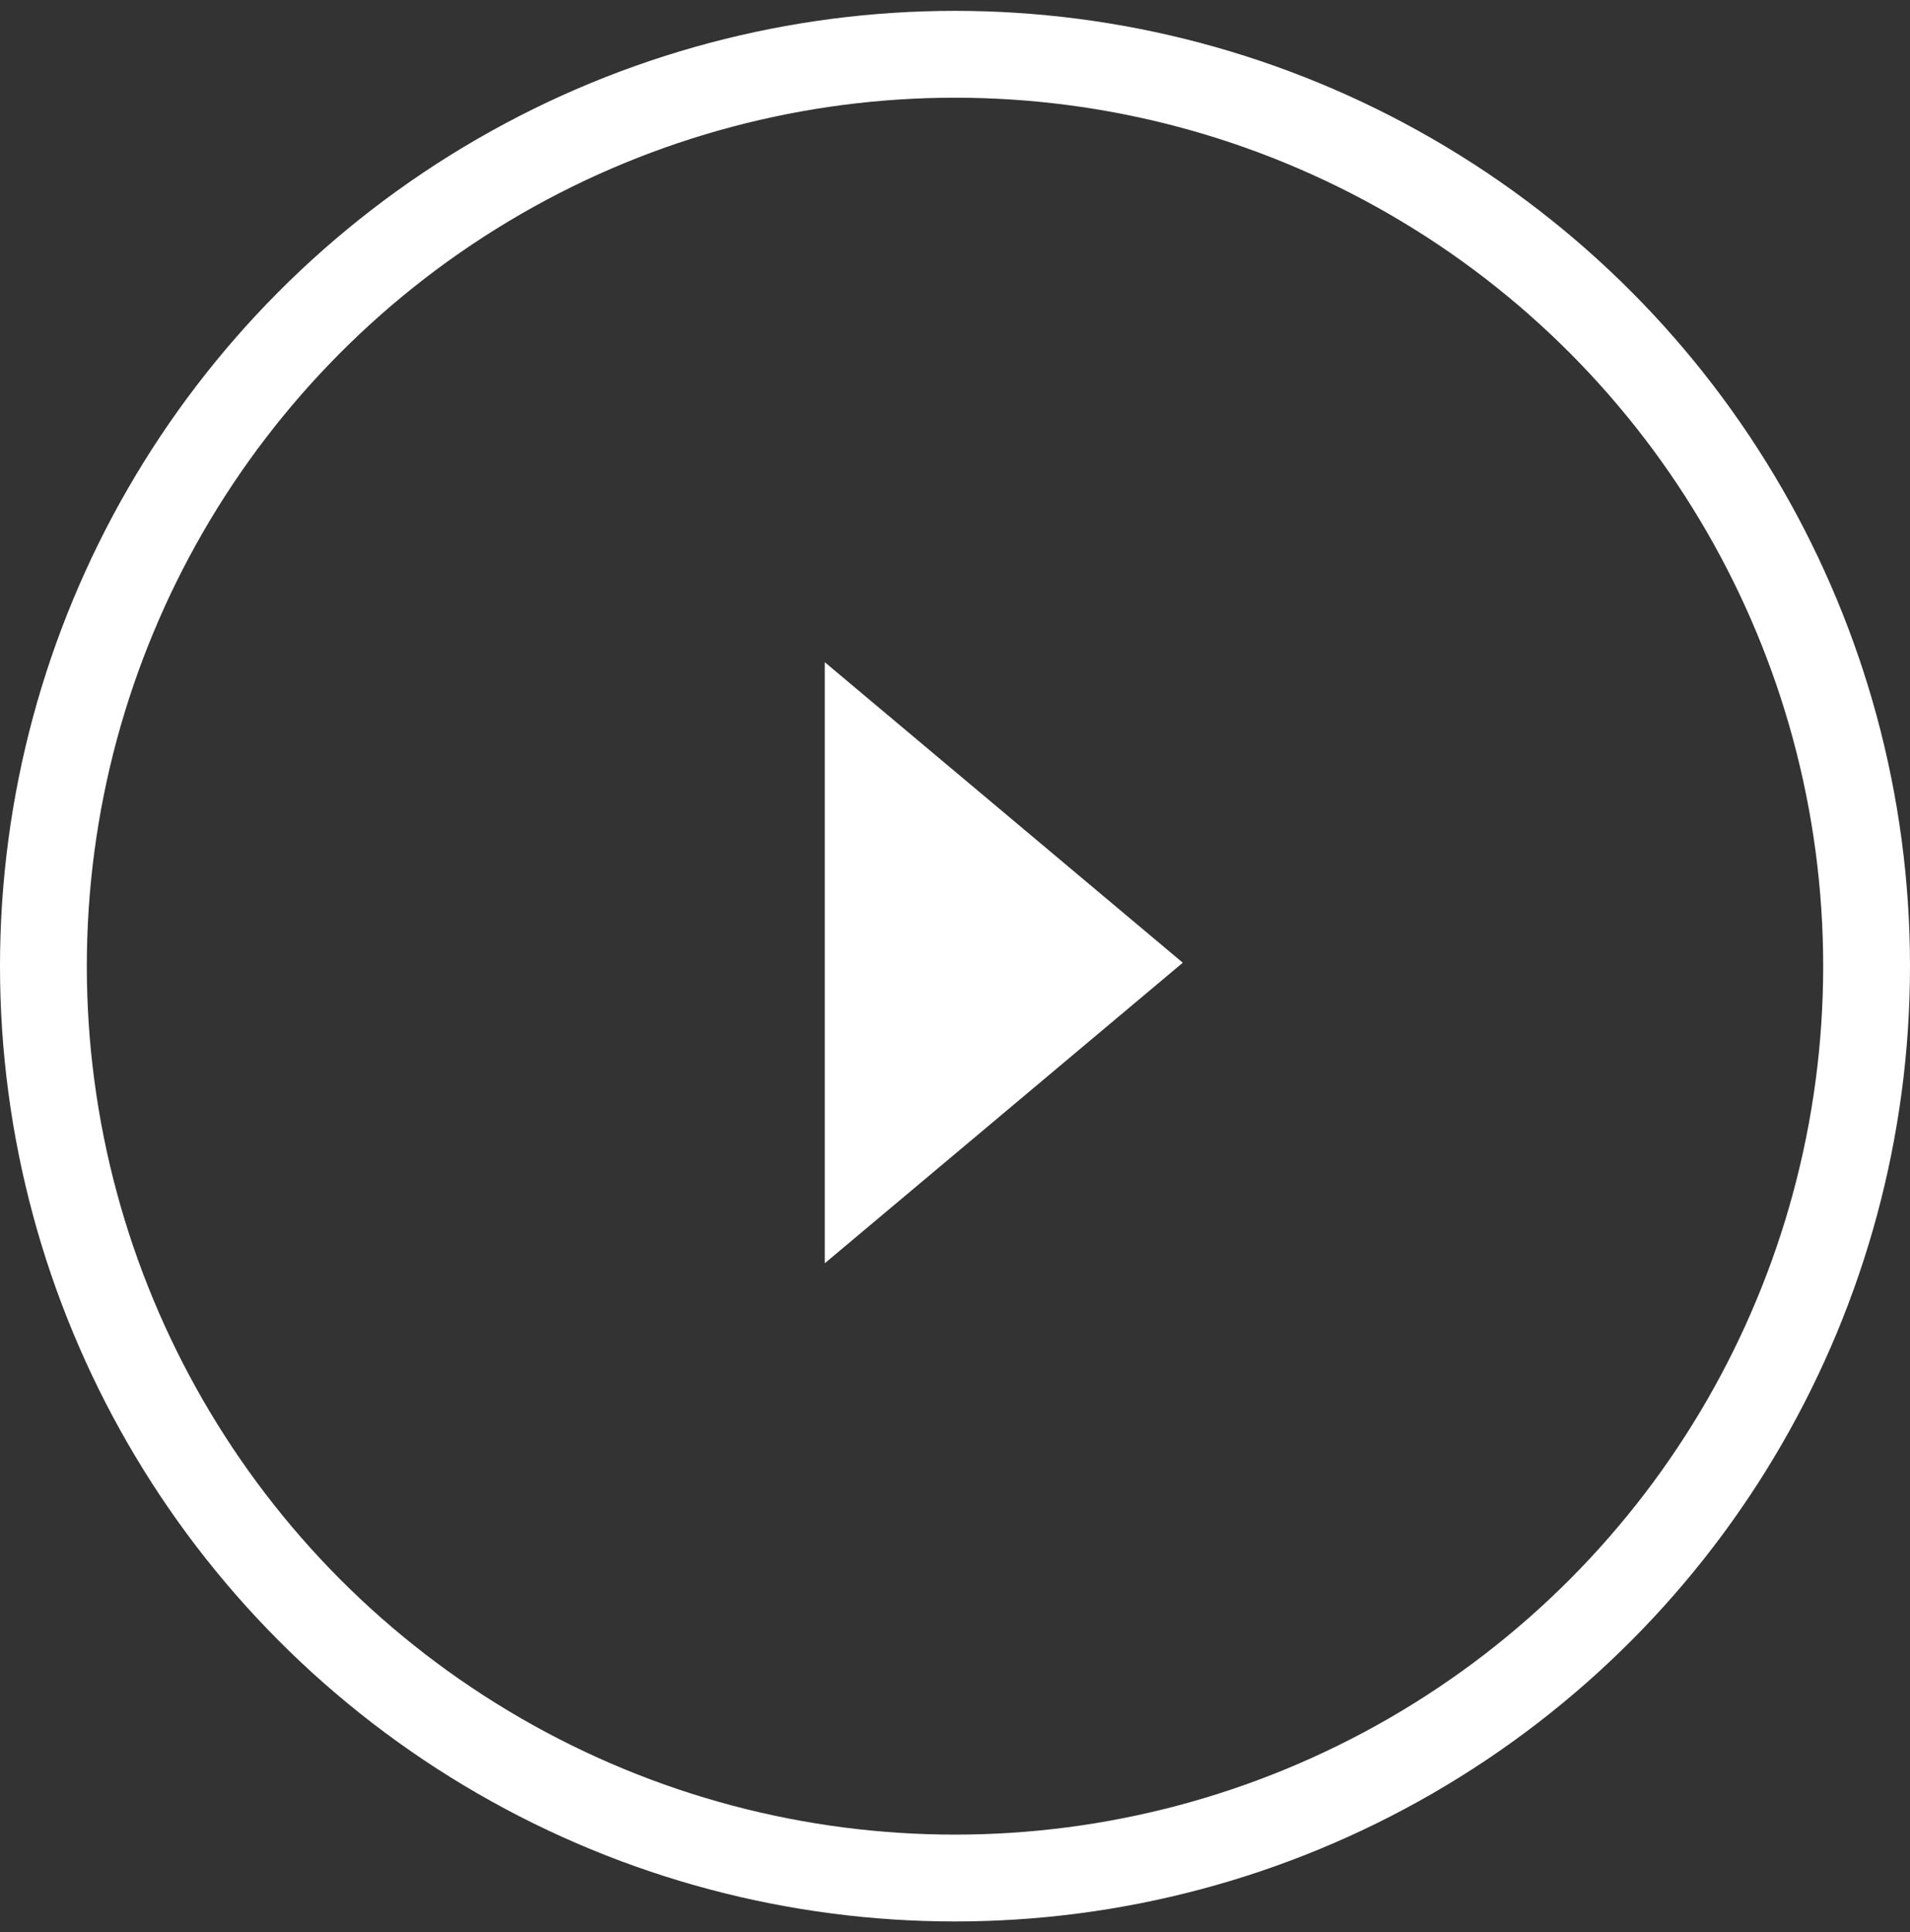<?xml version="1.0" encoding="UTF-8"?>
<svg width="88px" height="89px" viewBox="0 0 88 89" version="1.1" xmlns="http://www.w3.org/2000/svg" xmlns:xlink="http://www.w3.org/1999/xlink">
    <rect x="0" y="0" width="88" height="89" fill="#333333" stroke="none"/>
    <title>play button</title>
    <g id="UI-V2" stroke="none" stroke-width="1" fill="none" fill-rule="evenodd">
        <g id="5.0-Strategy---Desktop" transform="translate(-472, -1542)">
            <g id="Video-Block" transform="translate(248, 1443)">
                <g id="play-button" transform="translate(228, 103.5)">
                    <circle id="Oval" stroke="#FFFFFF" stroke-width="4" cx="40" cy="40" r="42"></circle>
                    <polygon id="Path-3" fill="#FFFFFF" points="34 26 34 53.685 50.495 39.842"></polygon>
                </g>
            </g>
        </g>
    </g>
</svg>
